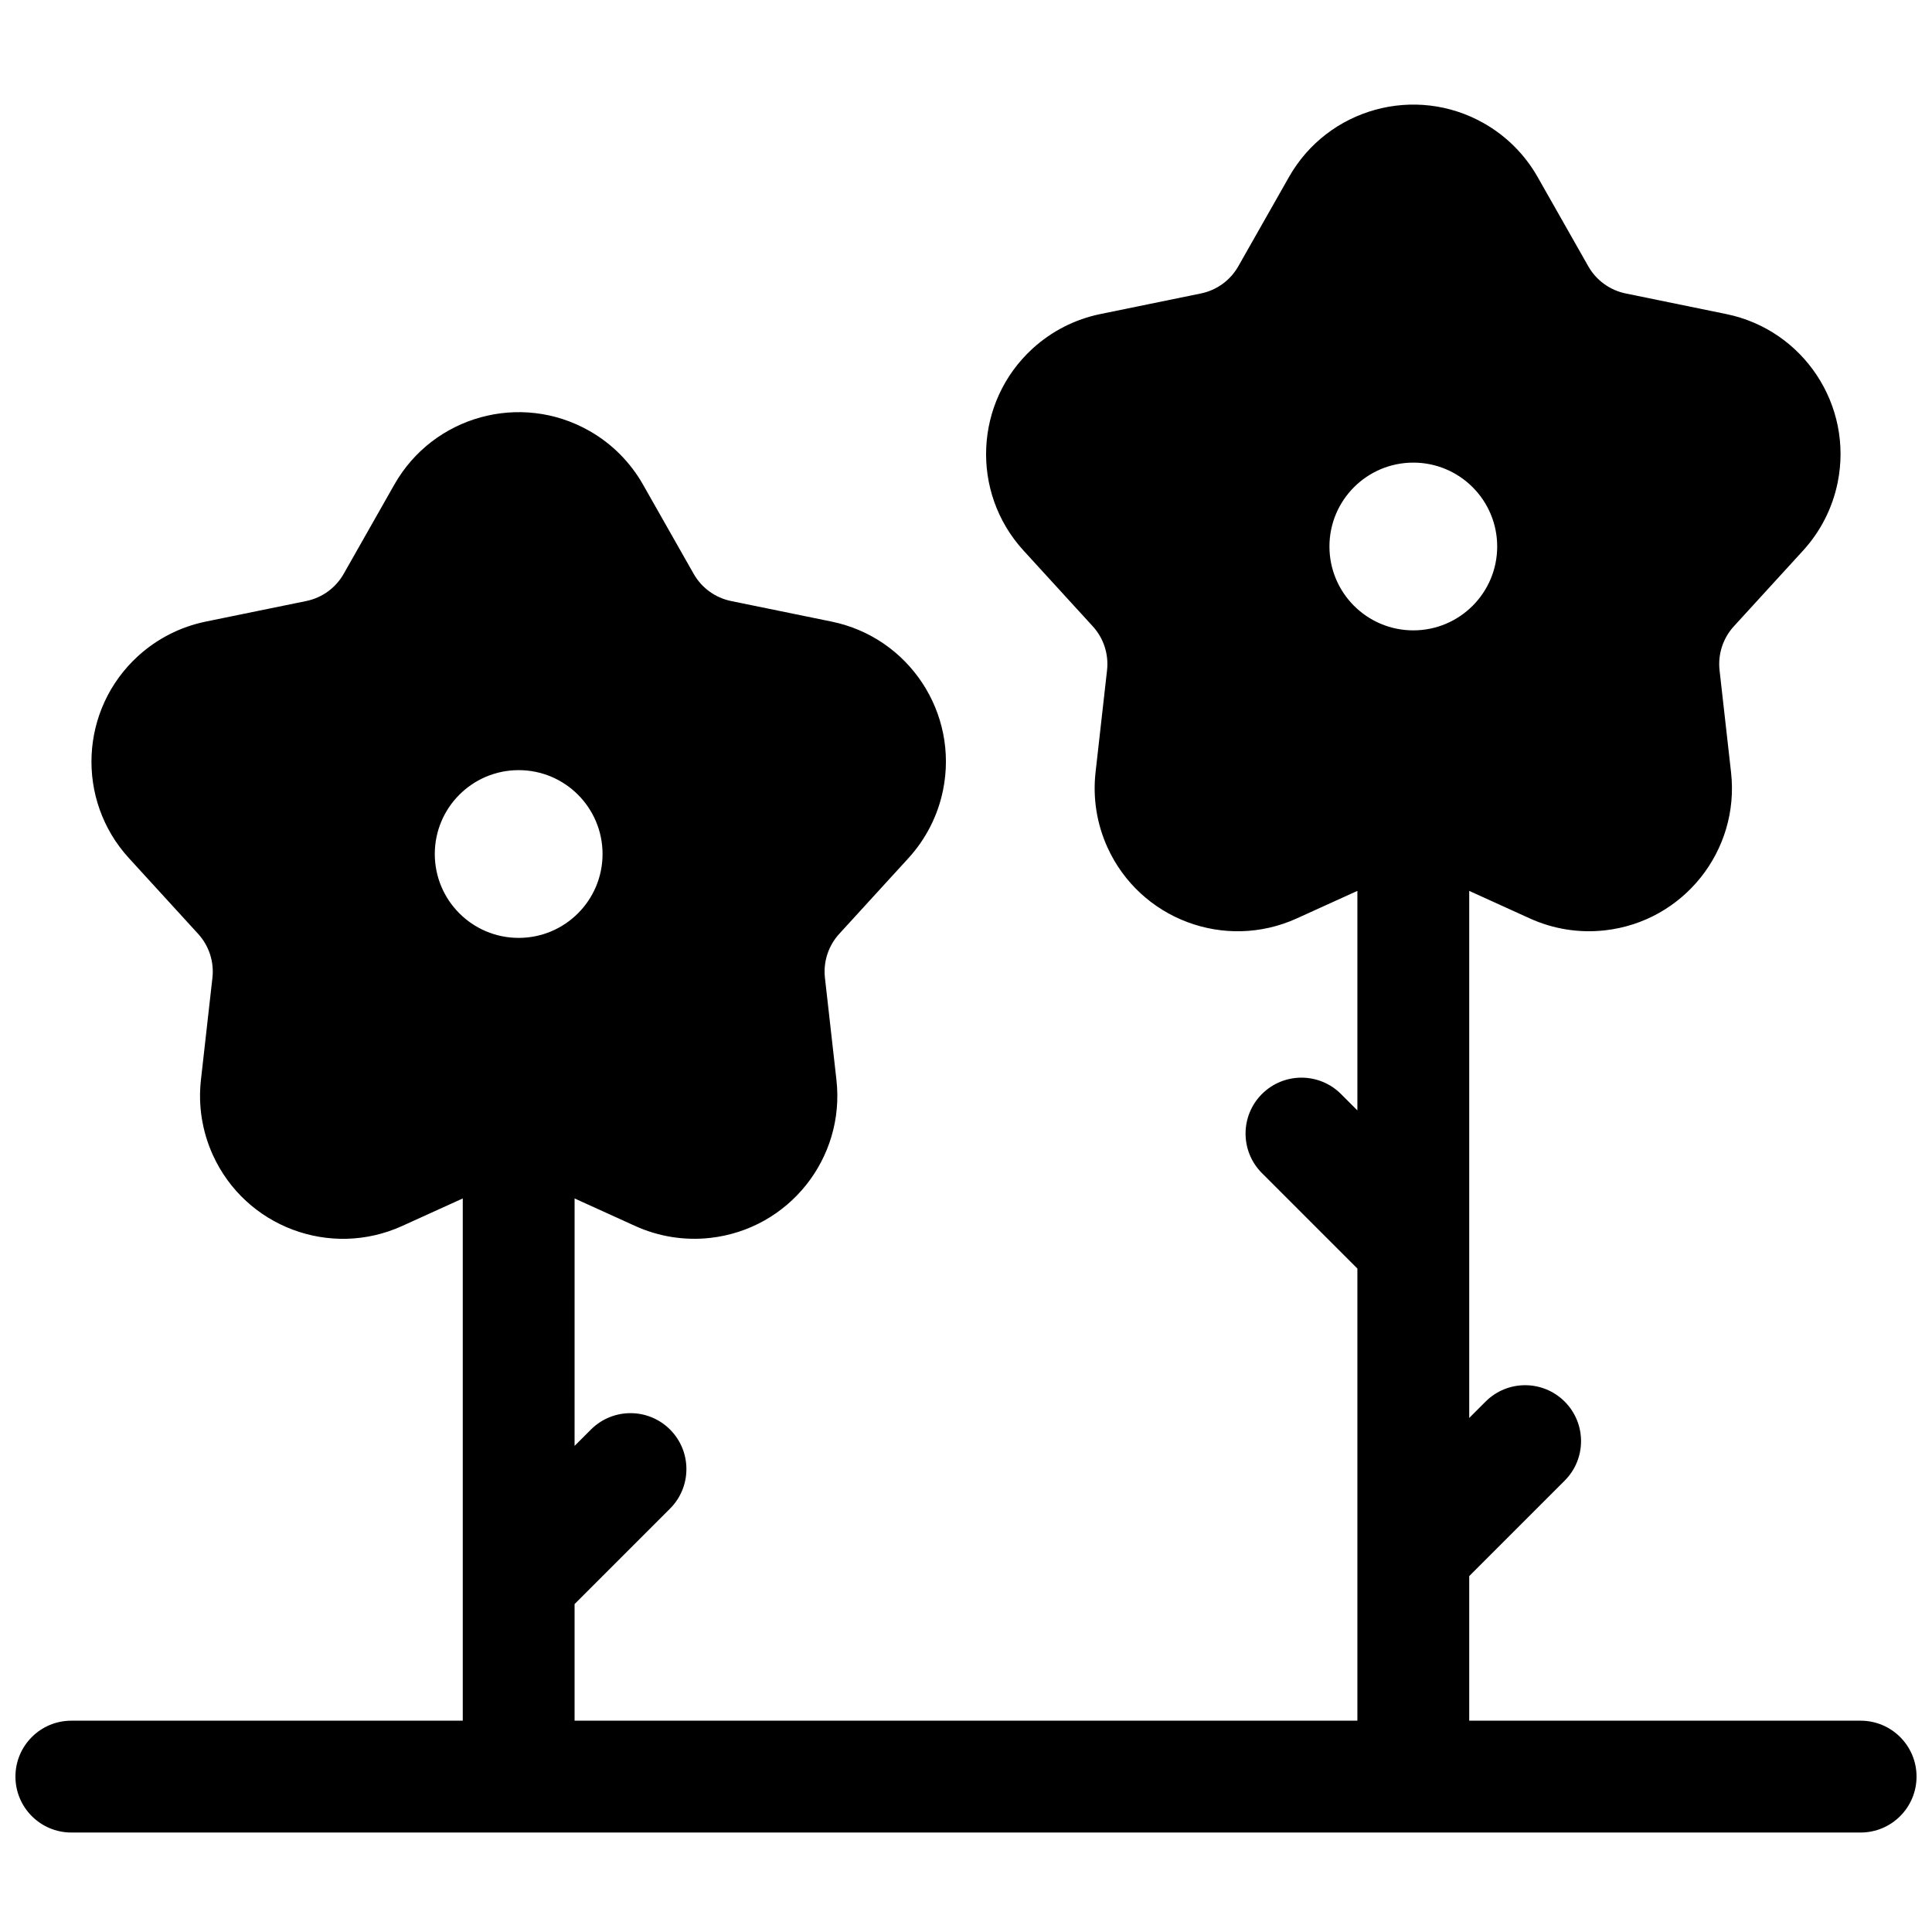 <?xml version="1.0" encoding="UTF-8"?>
<!-- Uploaded to: ICON Repo, www.iconrepo.com, Generator: ICON Repo Mixer Tools -->
<svg width="800px" height="800px" version="1.1" viewBox="144 144 512 512" xmlns="http://www.w3.org/2000/svg">
 <defs>
  <clipPath id="a">
   <path d="m148.09 171h503.81v459h-503.81z"/>
  </clipPath>
 </defs>
 <g clip-path="url(#a)">
  <path d="m296.27 527.18 4.34-4.34c5.785-5.785 15.168-5.785 20.957 0 5.785 5.789 5.785 15.172 0 20.957l-25.297 25.297v30.906h207.45v-119.82l-25.293-25.293c-5.789-5.789-5.789-15.172 0-20.957 5.785-5.785 15.168-5.785 20.953 0l4.34 4.34v-58.176l-16.07 7.301c-19.051 8.652-41.508 0.223-50.164-18.828-2.828-6.231-3.918-13.109-3.152-19.91l3.043-27.023c0.48-4.25-0.898-8.5-3.785-11.656l-18.348-20.074c-14.117-15.441-13.039-39.406 2.402-53.523 5.051-4.617 11.258-7.781 17.961-9.152l26.645-5.457c4.188-0.855 7.805-3.484 9.914-7.203l13.422-23.652c10.328-18.199 33.453-24.582 51.648-14.254 5.953 3.375 10.879 8.301 14.254 14.254l13.422 23.652c2.113 3.719 5.727 6.348 9.918 7.203l26.641 5.457c20.5 4.195 33.715 24.219 29.516 44.715-1.371 6.707-4.535 12.91-9.148 17.961l-18.348 20.074c-2.887 3.156-4.269 7.406-3.789 11.656l3.043 27.023c2.344 20.793-12.613 39.551-33.406 41.891-6.801 0.77-13.68-0.32-19.91-3.152l-16.07-7.301v139.68l4.34-4.34c5.789-5.789 15.168-5.789 20.957 0 5.785 5.785 5.785 15.168 0 20.953l-25.297 25.297v38.316h103.73c8.184 0 14.816 6.633 14.816 14.816 0 8.184-6.633 14.82-14.816 14.82h-474.18c-8.184 0-14.816-6.637-14.816-14.82 0-8.184 6.633-14.816 14.816-14.816h103.73v-138.4l-16.07 7.301c-19.051 8.652-41.512 0.223-50.164-18.828-2.828-6.231-3.918-13.109-3.152-19.91l3.043-27.023c0.48-4.25-0.902-8.5-3.785-11.656l-18.348-20.074c-14.117-15.445-13.043-39.41 2.402-53.527 5.051-4.617 11.258-7.777 17.961-9.152l26.645-5.453c4.188-0.859 7.805-3.484 9.914-7.203l13.422-23.652c10.324-18.199 33.449-24.582 51.648-14.254 5.953 3.375 10.879 8.301 14.254 14.254l13.422 23.652c2.109 3.719 5.727 6.344 9.914 7.203l26.645 5.453c20.5 4.199 33.715 24.219 29.516 44.719-1.371 6.703-4.535 12.91-9.152 17.961l-18.348 20.074c-2.883 3.156-4.266 7.406-3.785 11.656l3.043 27.023c2.344 20.793-12.613 39.547-33.406 41.891-6.801 0.766-13.68-0.324-19.91-3.152l-16.07-7.301zm-14.816-134.63c12.273 0 22.227-9.949 22.227-22.227 0-12.273-9.953-22.227-22.227-22.227-12.277 0-22.23 9.953-22.23 22.227 0 12.277 9.953 22.227 22.23 22.227zm237.09-81.496c12.273 0 22.227-9.953 22.227-22.227 0-12.277-9.953-22.227-22.227-22.227-12.277 0-22.227 9.949-22.227 22.227 0 12.273 9.949 22.227 22.227 22.227z"/>
 </g>
</svg>